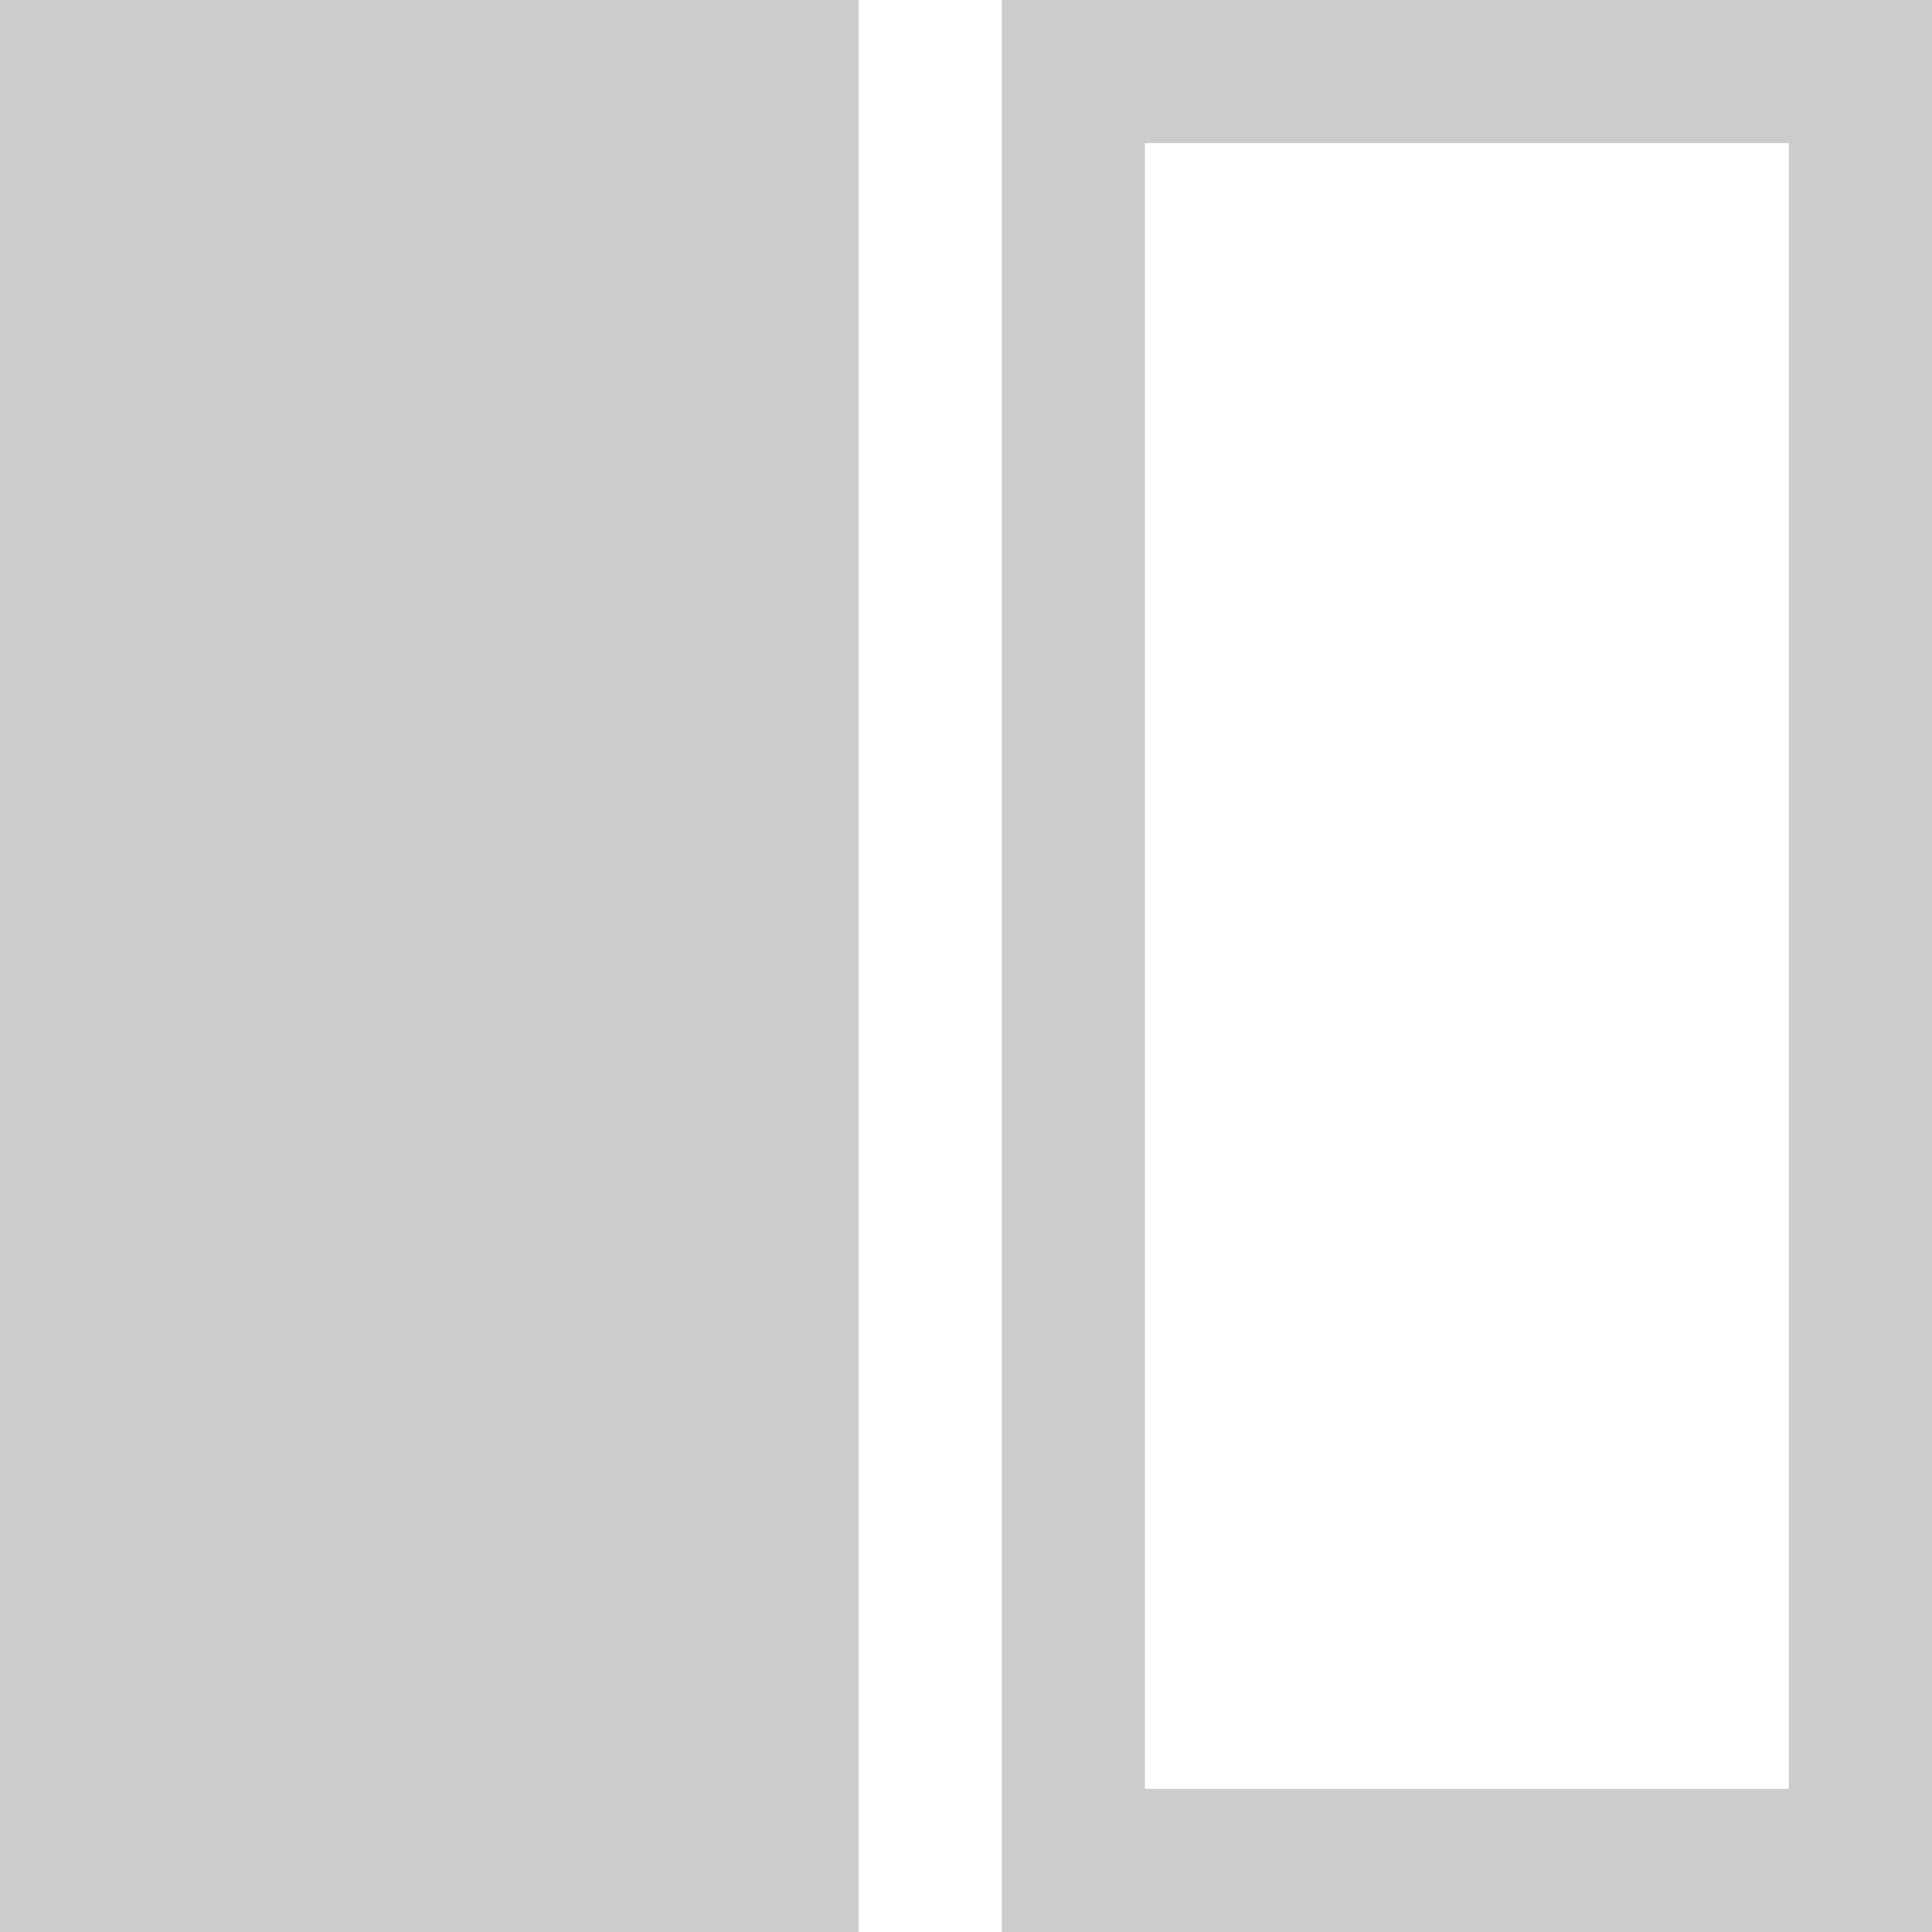 <svg width="27" height="27" viewBox="0 0 27 27" fill="none" xmlns="http://www.w3.org/2000/svg">
<rect width="12" height="27" fill="#CCCCCC"/>
<path d="M15 1H26V26H15V1Z" stroke="#CCCCCC" stroke-width="2"/>
</svg>
